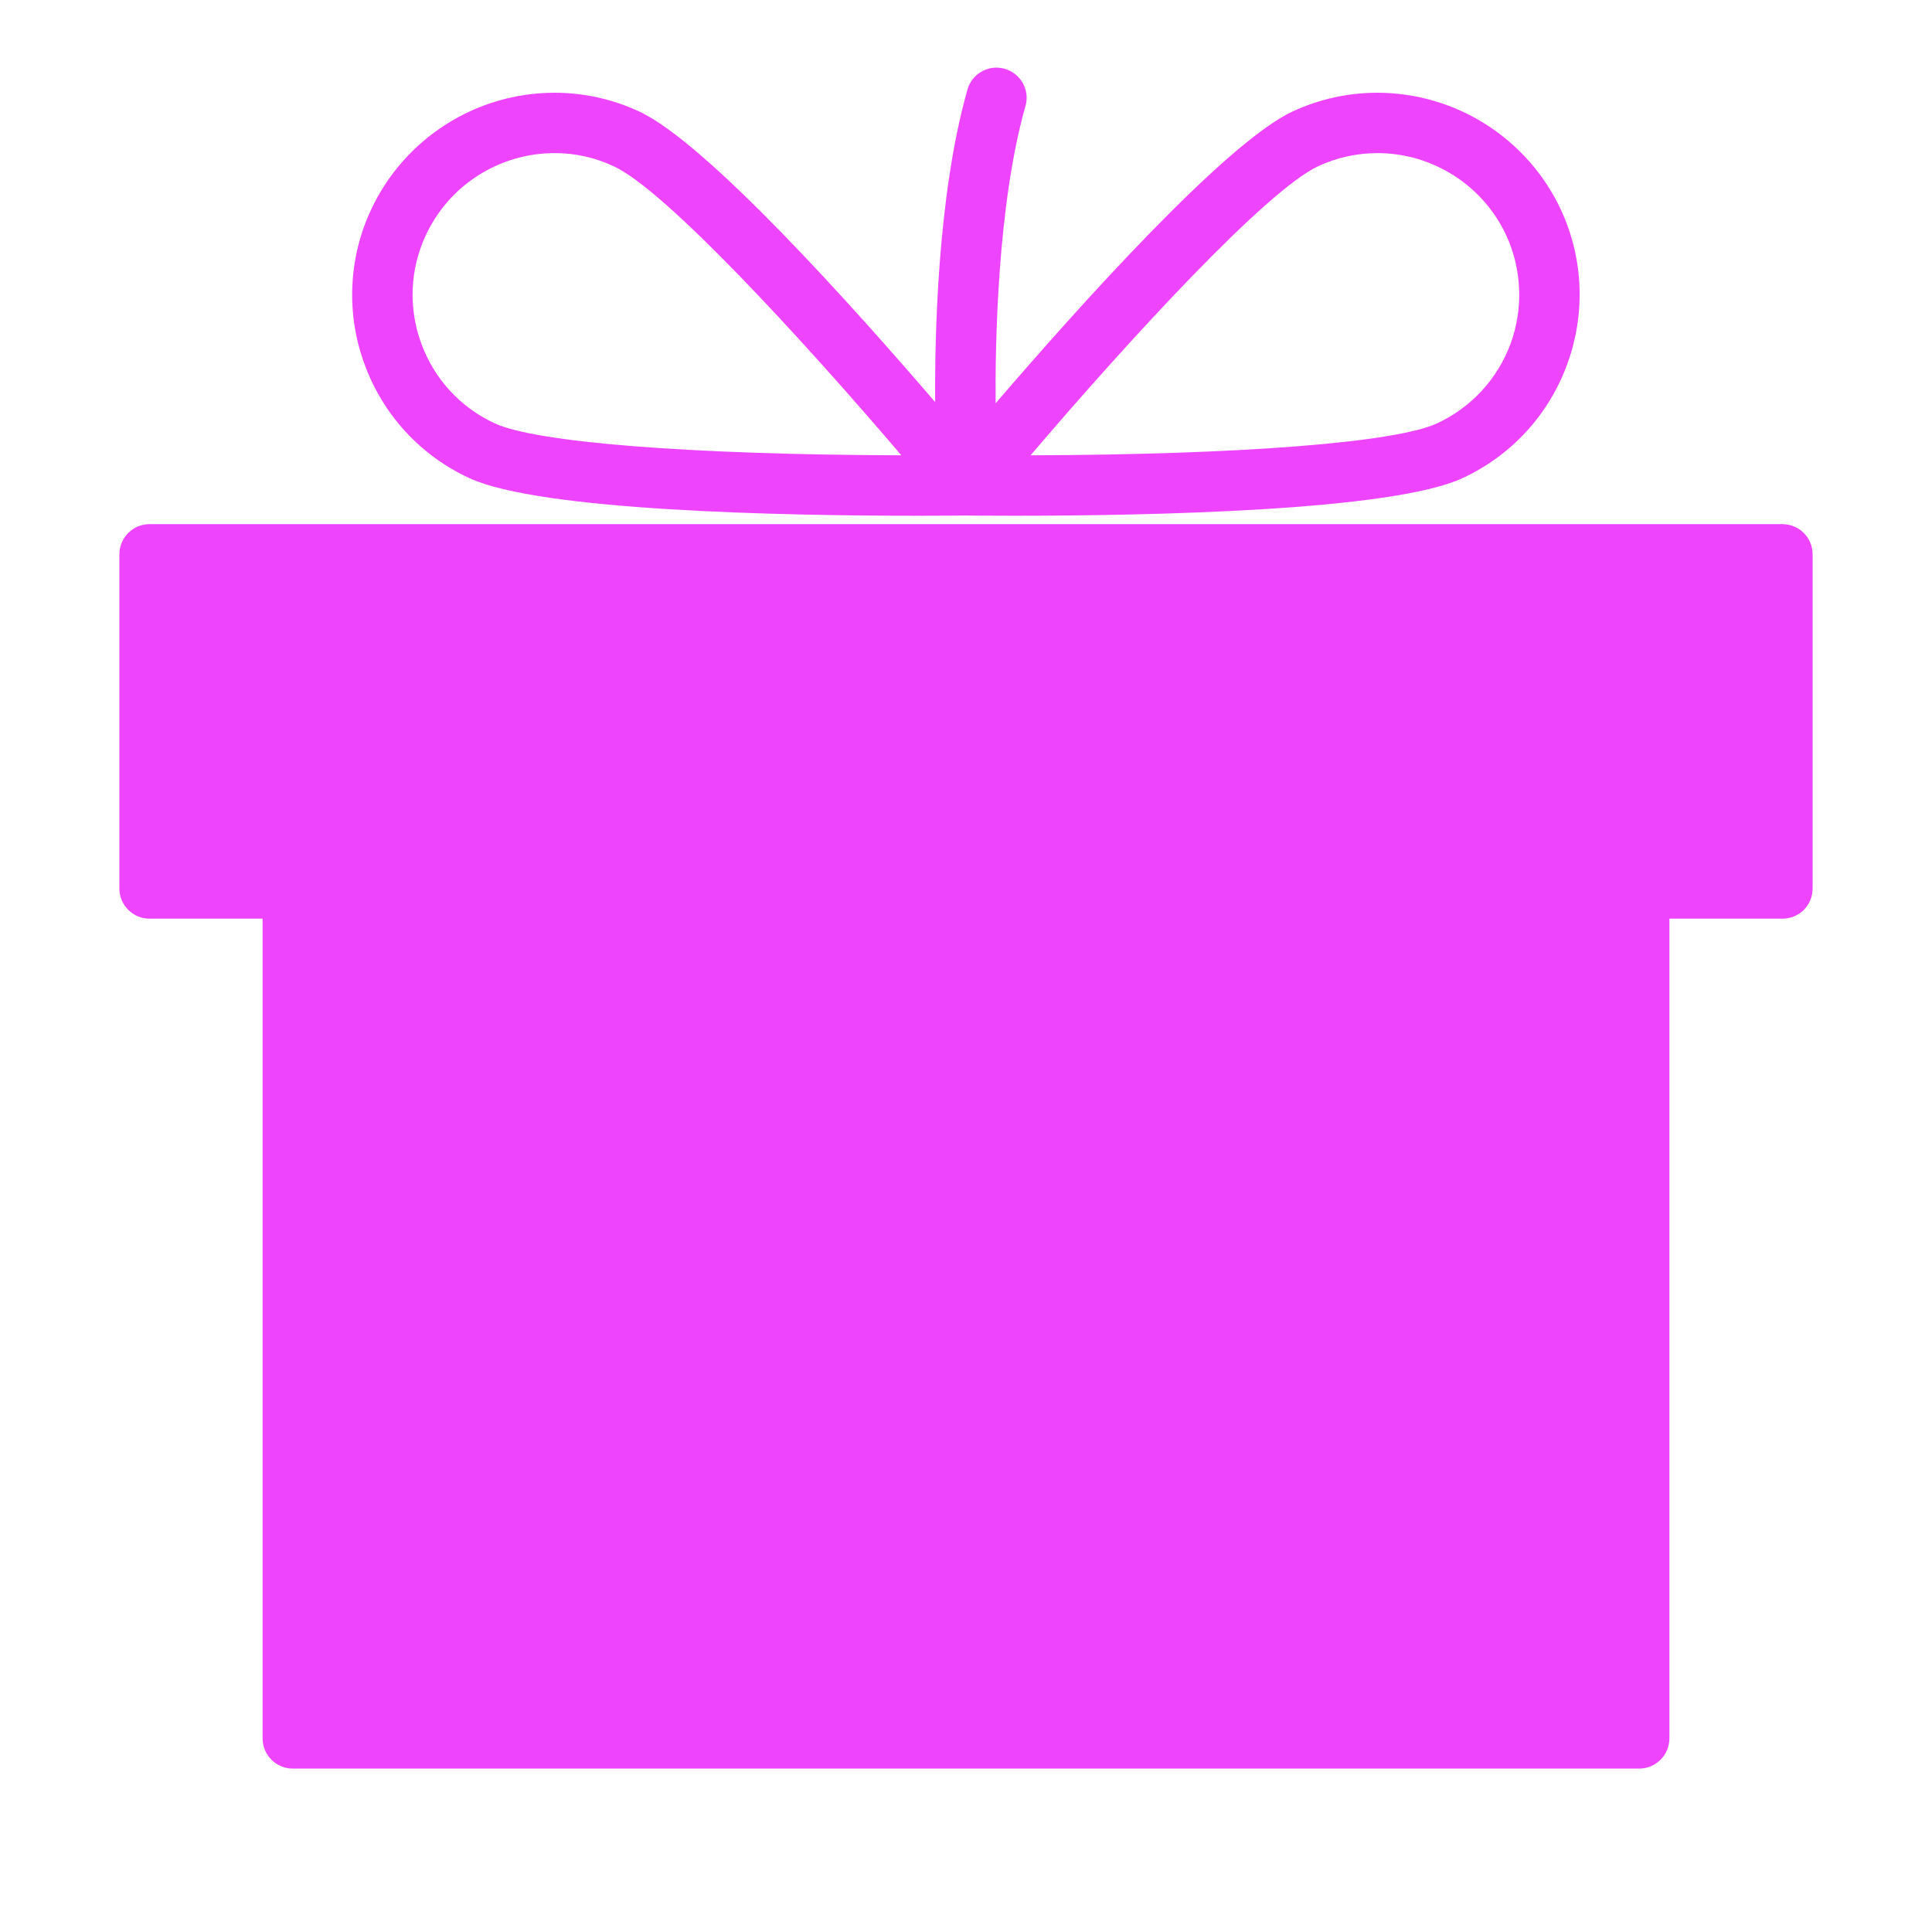 <?xml version="1.0" encoding="UTF-8"?> <svg xmlns="http://www.w3.org/2000/svg" width="24" height="24" viewBox="0 0 24 24" fill="none"><path d="M22.142 6.511H1.858C1.758 6.511 1.663 6.551 1.593 6.621C1.522 6.691 1.483 6.787 1.483 6.886V11.037C1.483 11.136 1.522 11.232 1.593 11.302C1.663 11.373 1.758 11.412 1.858 11.412H3.262V21.595C3.262 21.694 3.302 21.79 3.372 21.86C3.442 21.93 3.538 21.97 3.637 21.97H20.363C20.462 21.97 20.558 21.93 20.628 21.86C20.698 21.79 20.738 21.694 20.738 21.595V11.412H22.142C22.242 11.412 22.337 11.373 22.408 11.303C22.478 11.232 22.517 11.137 22.517 11.037V6.886C22.517 6.679 22.349 6.511 22.142 6.511ZM5.832 5.94C6.709 6.346 9.708 6.407 11.418 6.407C11.77 6.407 11.986 6.404 12 6.404C12.013 6.404 12.23 6.407 12.582 6.407C14.291 6.407 17.291 6.346 18.167 5.94C19.423 5.359 19.972 3.864 19.391 2.607C19.189 2.173 18.867 1.806 18.463 1.548C18.059 1.29 17.591 1.153 17.112 1.152C16.747 1.152 16.392 1.23 16.059 1.384C15.221 1.772 13.375 3.837 12.368 5.01C12.362 4.283 12.389 2.562 12.735 1.33C12.751 1.282 12.756 1.232 12.752 1.181C12.747 1.131 12.732 1.082 12.709 1.038C12.685 0.994 12.652 0.954 12.613 0.923C12.573 0.891 12.528 0.868 12.48 0.854C12.431 0.841 12.38 0.837 12.33 0.843C12.28 0.85 12.232 0.866 12.189 0.892C12.145 0.917 12.107 0.951 12.077 0.992C12.047 1.032 12.025 1.078 12.014 1.127C11.642 2.448 11.611 4.217 11.617 4.995C10.607 3.819 8.774 1.77 7.94 1.385C7.61 1.231 7.251 1.152 6.887 1.152C6.408 1.153 5.939 1.29 5.536 1.548C5.132 1.806 4.81 2.174 4.608 2.608C4.469 2.907 4.39 3.231 4.377 3.56C4.363 3.89 4.415 4.219 4.53 4.528C4.643 4.838 4.816 5.122 5.039 5.364C5.263 5.607 5.532 5.802 5.832 5.94ZM16.375 2.065C16.605 1.957 16.857 1.902 17.112 1.902C17.448 1.902 17.777 1.999 18.06 2.18C18.343 2.36 18.569 2.618 18.711 2.923C18.906 3.347 18.925 3.831 18.765 4.269C18.604 4.707 18.275 5.063 17.852 5.259C17.337 5.498 15.412 5.648 12.802 5.656C14.048 4.194 15.739 2.359 16.375 2.065ZM5.289 2.923C5.431 2.618 5.656 2.36 5.939 2.18C6.222 1.999 6.551 1.902 6.887 1.902C7.142 1.901 7.394 1.957 7.625 2.066C8.261 2.359 9.951 4.194 11.197 5.656C8.587 5.648 6.661 5.498 6.146 5.259C5.72 5.062 5.396 4.71 5.234 4.269C5.072 3.827 5.091 3.35 5.289 2.923Z" fill="#EE44FD"></path></svg> 